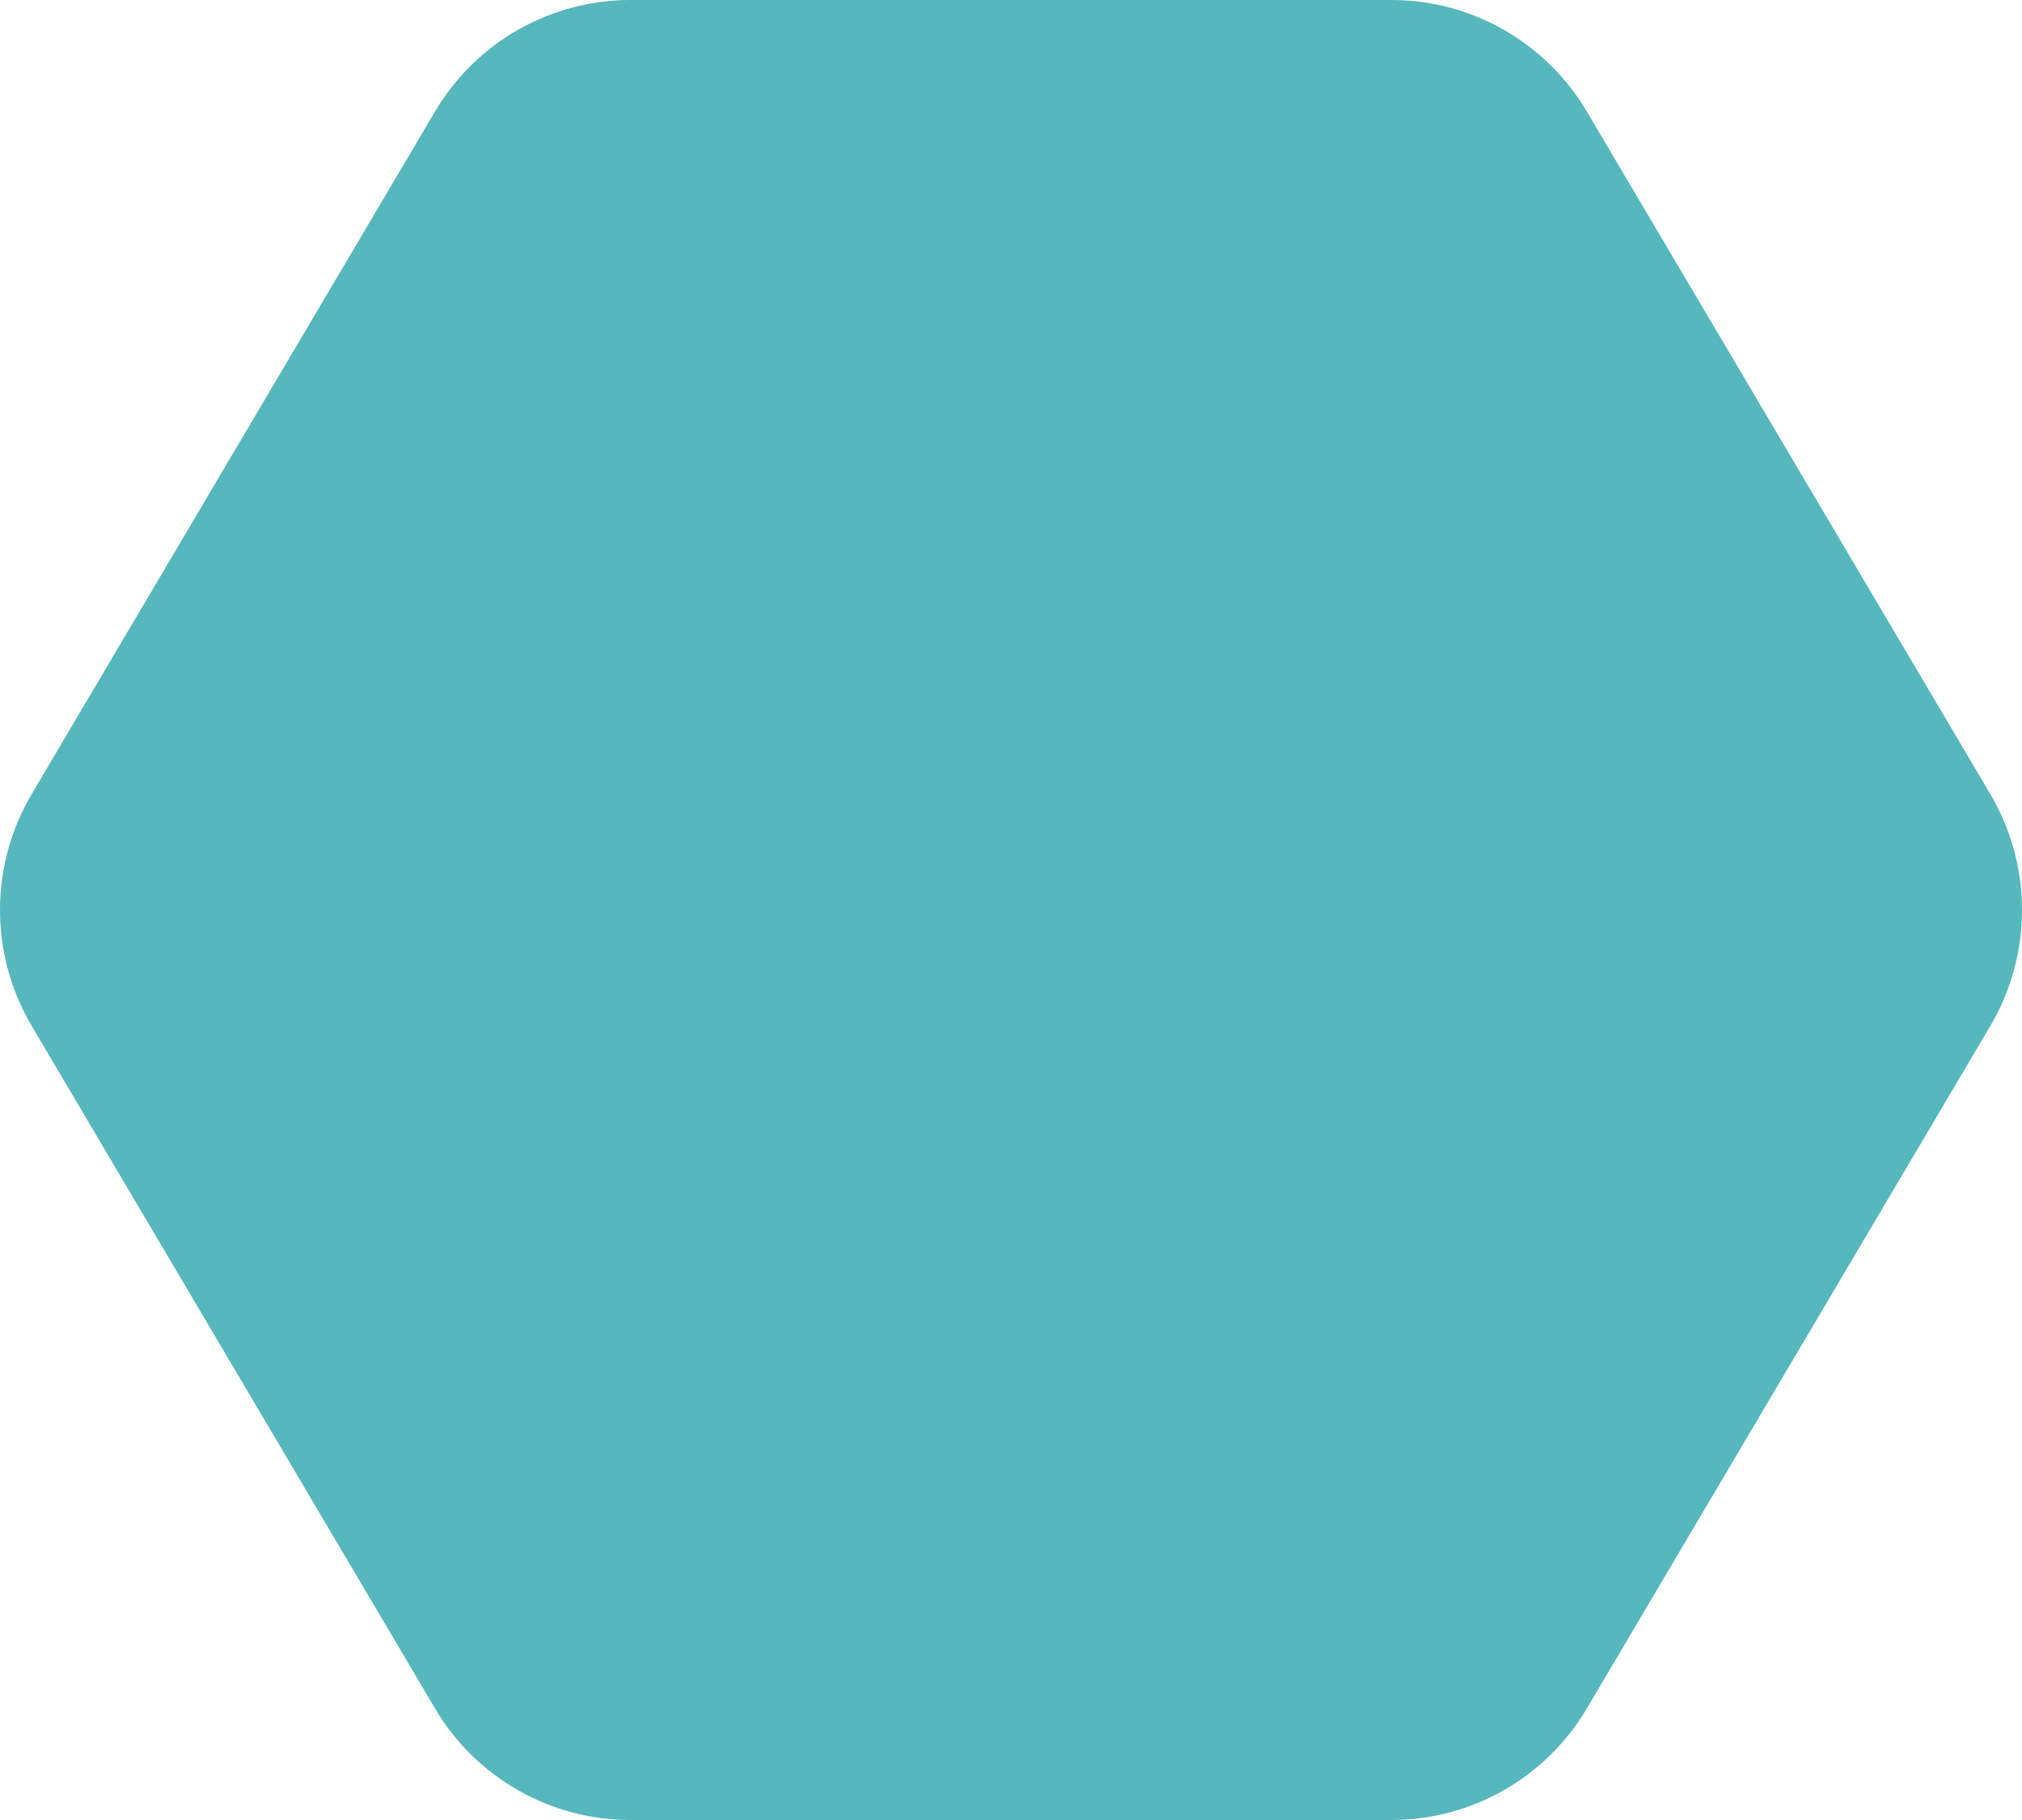 <svg width="40" height="36" viewBox="0 0 40 36" fill="none" xmlns="http://www.w3.org/2000/svg">
<path d="M12.469 1.49342e-08C11.689 0 10.922 0.204 10.245 0.591C9.567 0.978 9.002 1.535 8.605 2.207L0.627 15.707C0.216 16.402 0 17.193 0 18C0 18.807 0.216 19.598 0.627 20.293L8.605 33.792C9.002 34.465 9.567 35.022 10.245 35.409C10.922 35.796 11.689 36 12.469 36H27.527C28.307 36 29.073 35.797 29.751 35.41C30.428 35.023 30.994 34.466 31.391 33.794L39.373 20.294C39.783 19.6 40 18.807 40 18C40 17.193 39.783 16.4 39.373 15.706L31.391 2.206C30.994 1.534 30.428 0.977 29.751 0.59C29.073 0.203 28.307 -6.36289e-05 27.527 1.49342e-08H12.469Z" fill="#56B7BC"/>
</svg>
